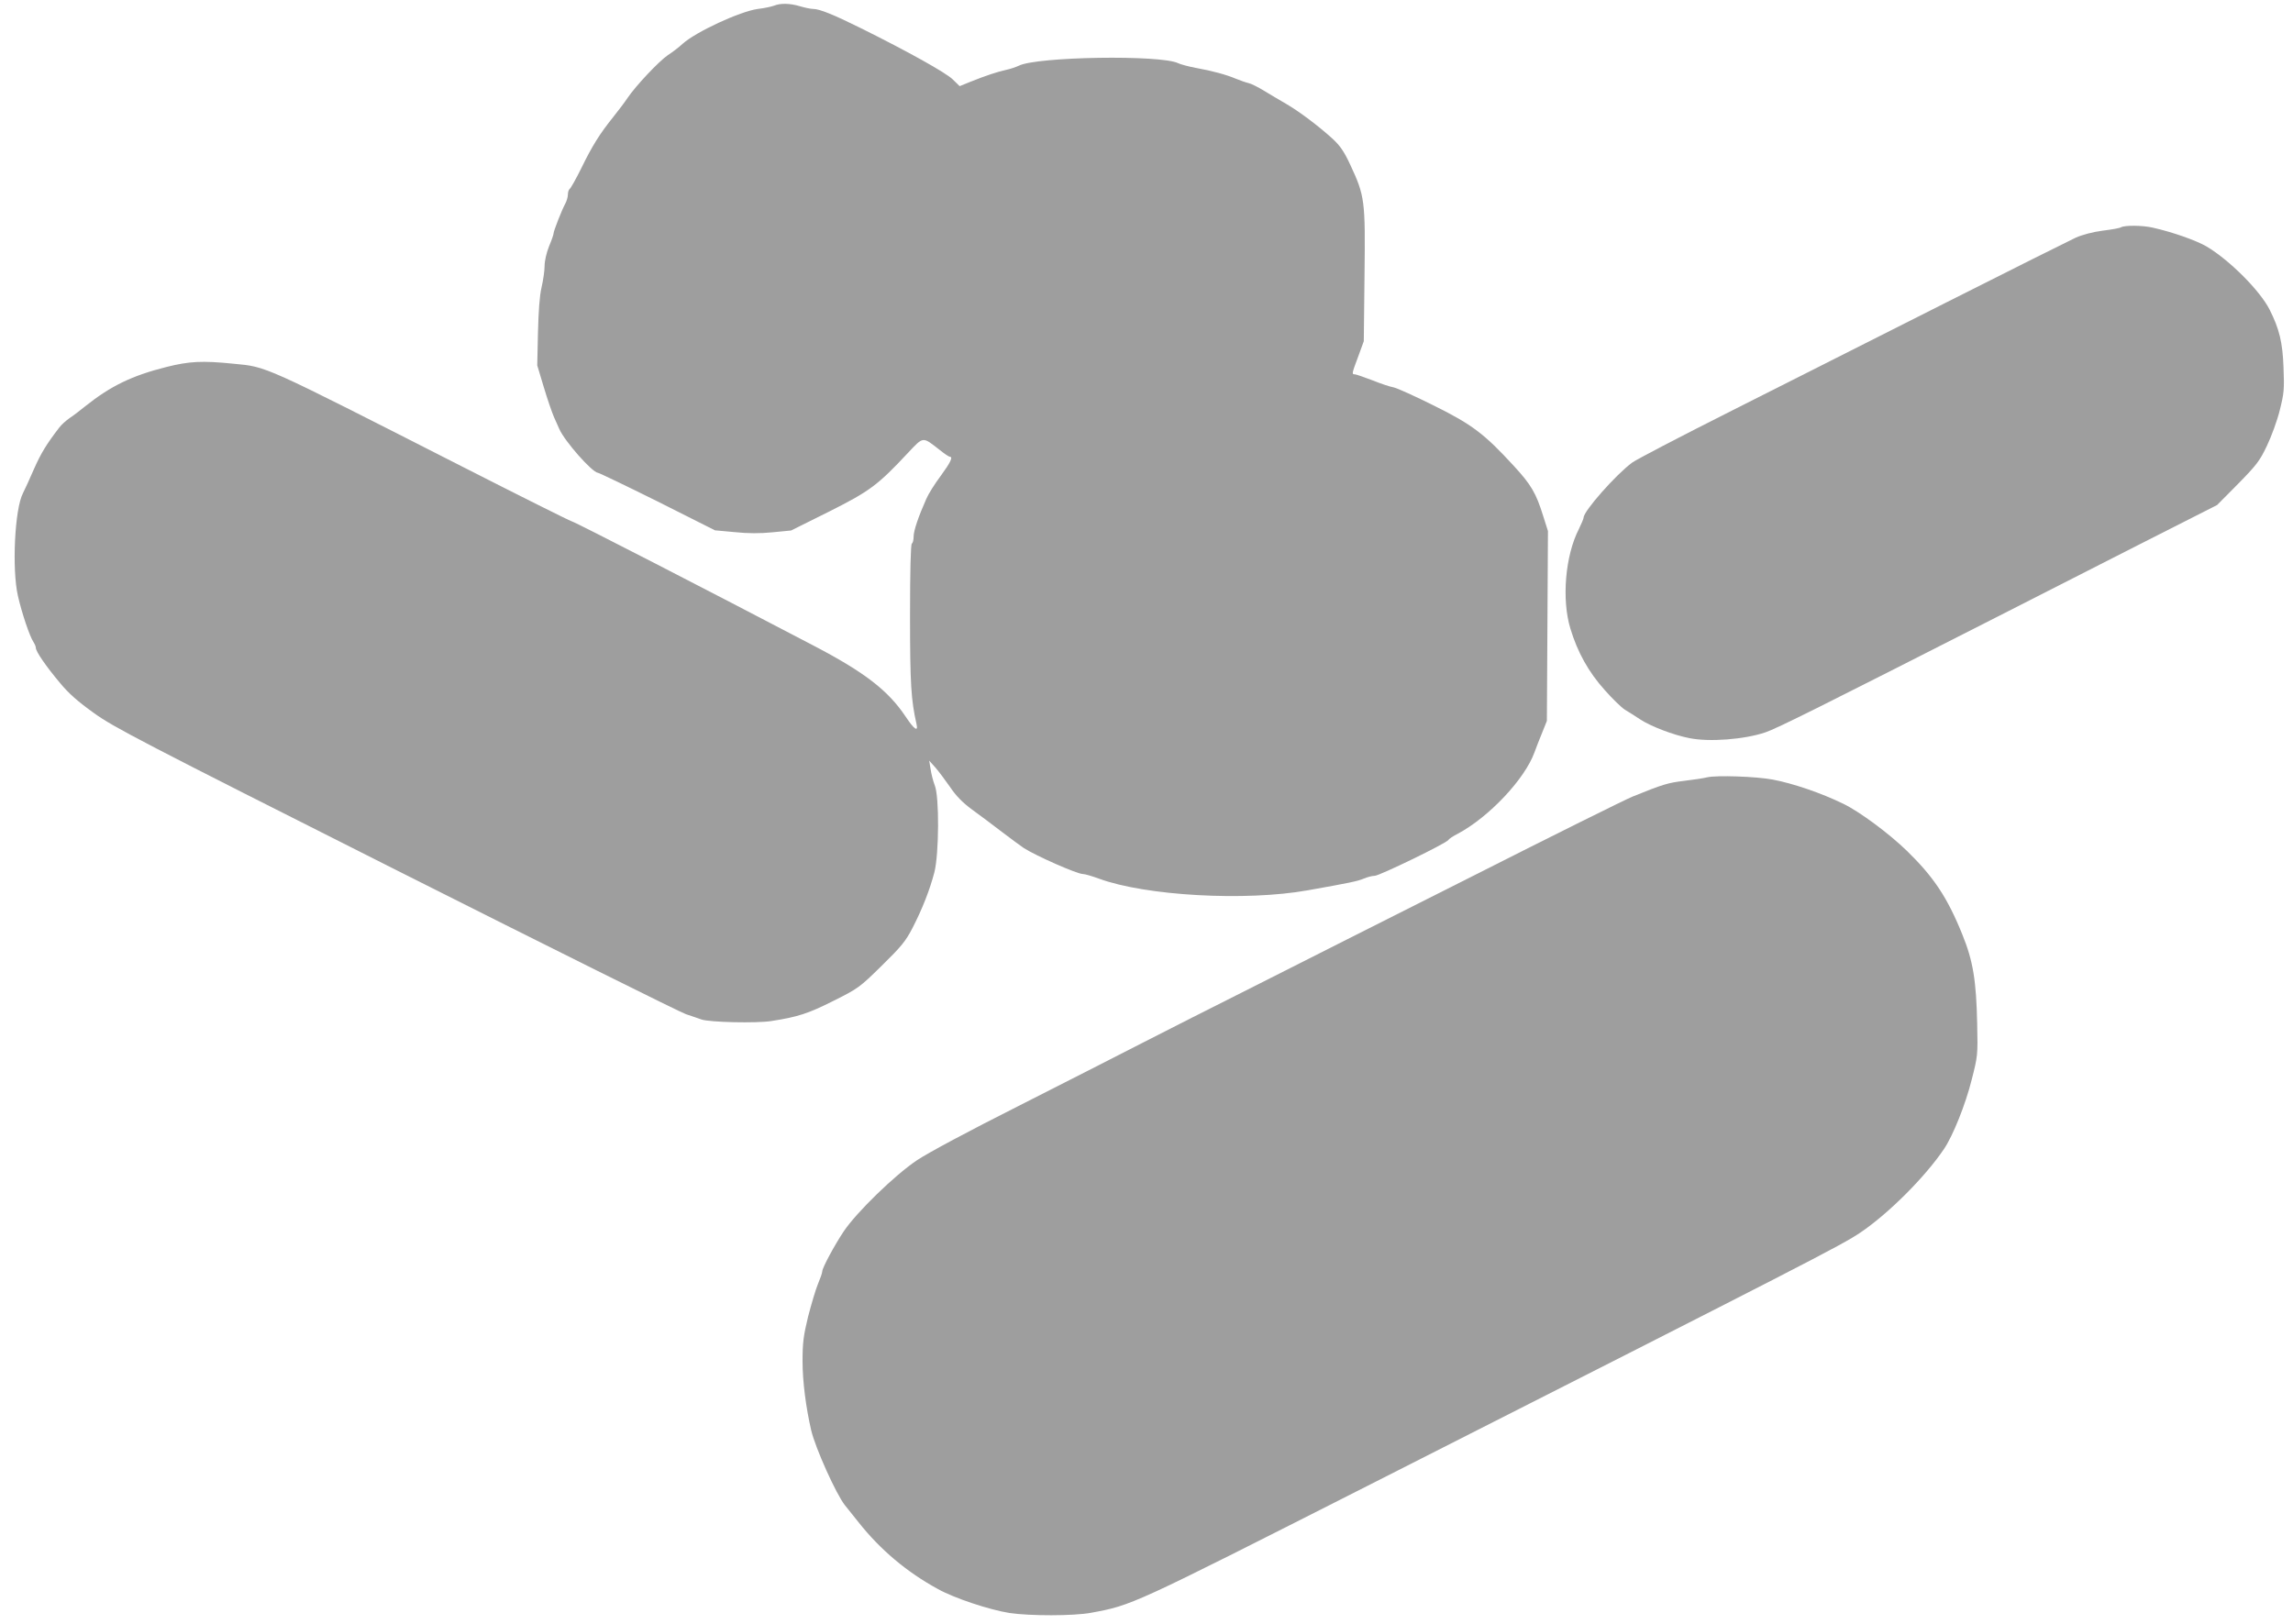 <?xml version="1.0" standalone="no"?>
<!DOCTYPE svg PUBLIC "-//W3C//DTD SVG 20010904//EN"
 "http://www.w3.org/TR/2001/REC-SVG-20010904/DTD/svg10.dtd">
<svg version="1.0" xmlns="http://www.w3.org/2000/svg"
 width="1280pt" height="907pt" viewBox="0 0 1280 907"
 preserveAspectRatio="xMidYMid meet">
<g transform="translate(0,907) scale(0.1,-0.1)"
fill="#9e9e9e" stroke="none">
<path d="M4320 9038 c-14 -5 -54 -14 -90 -18 -100 -14 -346 -128 -420 -195
-19 -18 -56 -46 -82 -63 -50 -34 -179 -171 -225 -239 -15 -23 -50 -69 -78
-104 -78 -97 -120 -165 -179 -286 -30 -61 -60 -114 -66 -118 -5 -3 -10 -18
-10 -32 0 -13 -7 -37 -15 -51 -19 -35 -65 -152 -65 -166 0 -6 -11 -38 -25 -71
-14 -35 -25 -81 -25 -110 0 -27 -8 -81 -17 -120 -11 -46 -17 -133 -20 -253
l-4 -182 37 -123 c20 -67 46 -142 57 -167 11 -25 24 -54 29 -65 30 -69 184
-243 216 -245 6 0 156 -72 333 -160 l320 -161 109 -10 c76 -8 142 -8 213 -1
l103 10 211 105 c229 115 273 148 443 330 86 91 79 90 174 16 27 -22 53 -39
57 -39 21 0 5 -32 -49 -106 -33 -44 -69 -101 -81 -129 -44 -99 -71 -178 -71
-211 0 -18 -4 -36 -10 -39 -6 -4 -10 -149 -10 -403 0 -383 6 -471 36 -604 11
-47 -12 -32 -60 40 -98 147 -229 248 -514 397 -600 314 -1325 687 -1350 694
-16 5 -294 144 -618 309 -1118 569 -1082 553 -1269 571 -177 18 -248 14 -376
-18 -194 -49 -311 -106 -454 -220 -27 -22 -66 -52 -86 -65 -20 -14 -46 -37
-58 -53 -71 -92 -103 -145 -141 -231 -23 -53 -51 -115 -62 -136 -46 -88 -62
-424 -28 -573 22 -97 66 -227 87 -258 7 -11 13 -25 13 -32 0 -21 59 -106 134
-195 49 -60 102 -106 190 -169 111 -80 255 -155 1686 -876 860 -433 1589 -796
1620 -806 30 -10 69 -23 85 -29 44 -16 308 -22 390 -9 149 23 207 42 348 113
138 69 146 75 269 196 110 108 133 136 172 211 56 109 97 215 122 311 26 103
28 423 2 485 -9 23 -19 63 -23 89 l-8 49 35 -39 c18 -21 55 -70 82 -109 33
-49 69 -86 122 -125 42 -30 117 -87 167 -125 51 -39 106 -79 122 -90 67 -43
297 -145 330 -145 11 0 52 -12 90 -26 261 -96 819 -127 1165 -65 231 41 279
51 312 65 21 9 48 16 62 16 26 0 399 181 411 200 3 6 27 22 53 35 174 93 374
305 428 455 9 25 28 74 43 110 l26 65 3 530 3 530 -27 85 c-39 126 -67 174
-163 278 -165 180 -234 232 -446 337 -104 52 -206 98 -225 102 -19 3 -73 21
-120 40 -47 18 -91 33 -97 33 -18 0 -17 4 19 100 l31 85 4 368 c5 420 2 442
-80 618 -34 73 -56 105 -98 144 -78 71 -188 154 -261 196 -35 20 -90 53 -123
73 -33 20 -71 39 -85 42 -14 3 -45 14 -70 24 -54 23 -131 44 -225 61 -38 7
-83 19 -98 26 -96 48 -790 37 -890 -14 -15 -7 -46 -18 -70 -23 -47 -10 -114
-32 -201 -67 l-59 -24 -39 38 c-38 37 -247 154 -513 286 -149 74 -230 107
-265 107 -14 0 -47 7 -74 15 -56 17 -110 18 -146 3z"/>
<path d="M11840 7801 c-8 -5 -54 -13 -103 -19 -54 -7 -111 -22 -150 -39 -34
-16 -361 -179 -727 -364 -366 -185 -899 -454 -1185 -598 -286 -144 -540 -276
-564 -294 -91 -67 -271 -271 -271 -307 0 -6 -12 -34 -26 -63 -77 -150 -97
-394 -48 -556 40 -133 102 -244 192 -344 43 -49 94 -98 113 -110 19 -11 58
-36 87 -55 58 -38 184 -86 271 -103 111 -23 308 -8 426 32 65 22 307 143 1282
639 210 107 576 293 811 413 l428 217 117 118 c103 105 121 128 161 212 25 52
58 142 72 199 24 96 26 116 21 240 -5 139 -23 214 -78 323 -54 106 -223 275
-350 351 -60 35 -191 81 -302 106 -56 13 -156 14 -177 2z"/>
<path d="M9530 4730 c-19 -5 -78 -14 -130 -20 -90 -11 -117 -19 -285 -87 -38
-15 -441 -215 -895 -445 -454 -229 -1003 -505 -1219 -615 -217 -109 -500 -252
-628 -318 -128 -66 -439 -224 -691 -352 -274 -138 -500 -259 -563 -301 -124
-83 -336 -289 -409 -397 -52 -78 -120 -204 -120 -224 0 -8 -11 -39 -24 -70
-13 -31 -37 -113 -55 -182 -26 -108 -31 -145 -31 -250 0 -113 19 -258 48 -384
23 -99 140 -359 189 -420 13 -16 47 -59 76 -95 122 -154 270 -278 442 -372 91
-51 287 -116 400 -134 114 -17 357 -17 455 1 231 43 218 37 1546 710 2464
1250 2644 1342 2749 1413 157 106 362 311 467 467 50 74 120 249 154 385 34
133 35 138 31 315 -5 239 -23 350 -82 495 -84 209 -161 324 -311 470 -101 98
-265 219 -354 262 -125 61 -282 114 -393 135 -94 18 -315 25 -367 13z"/>
</g>
</svg>
